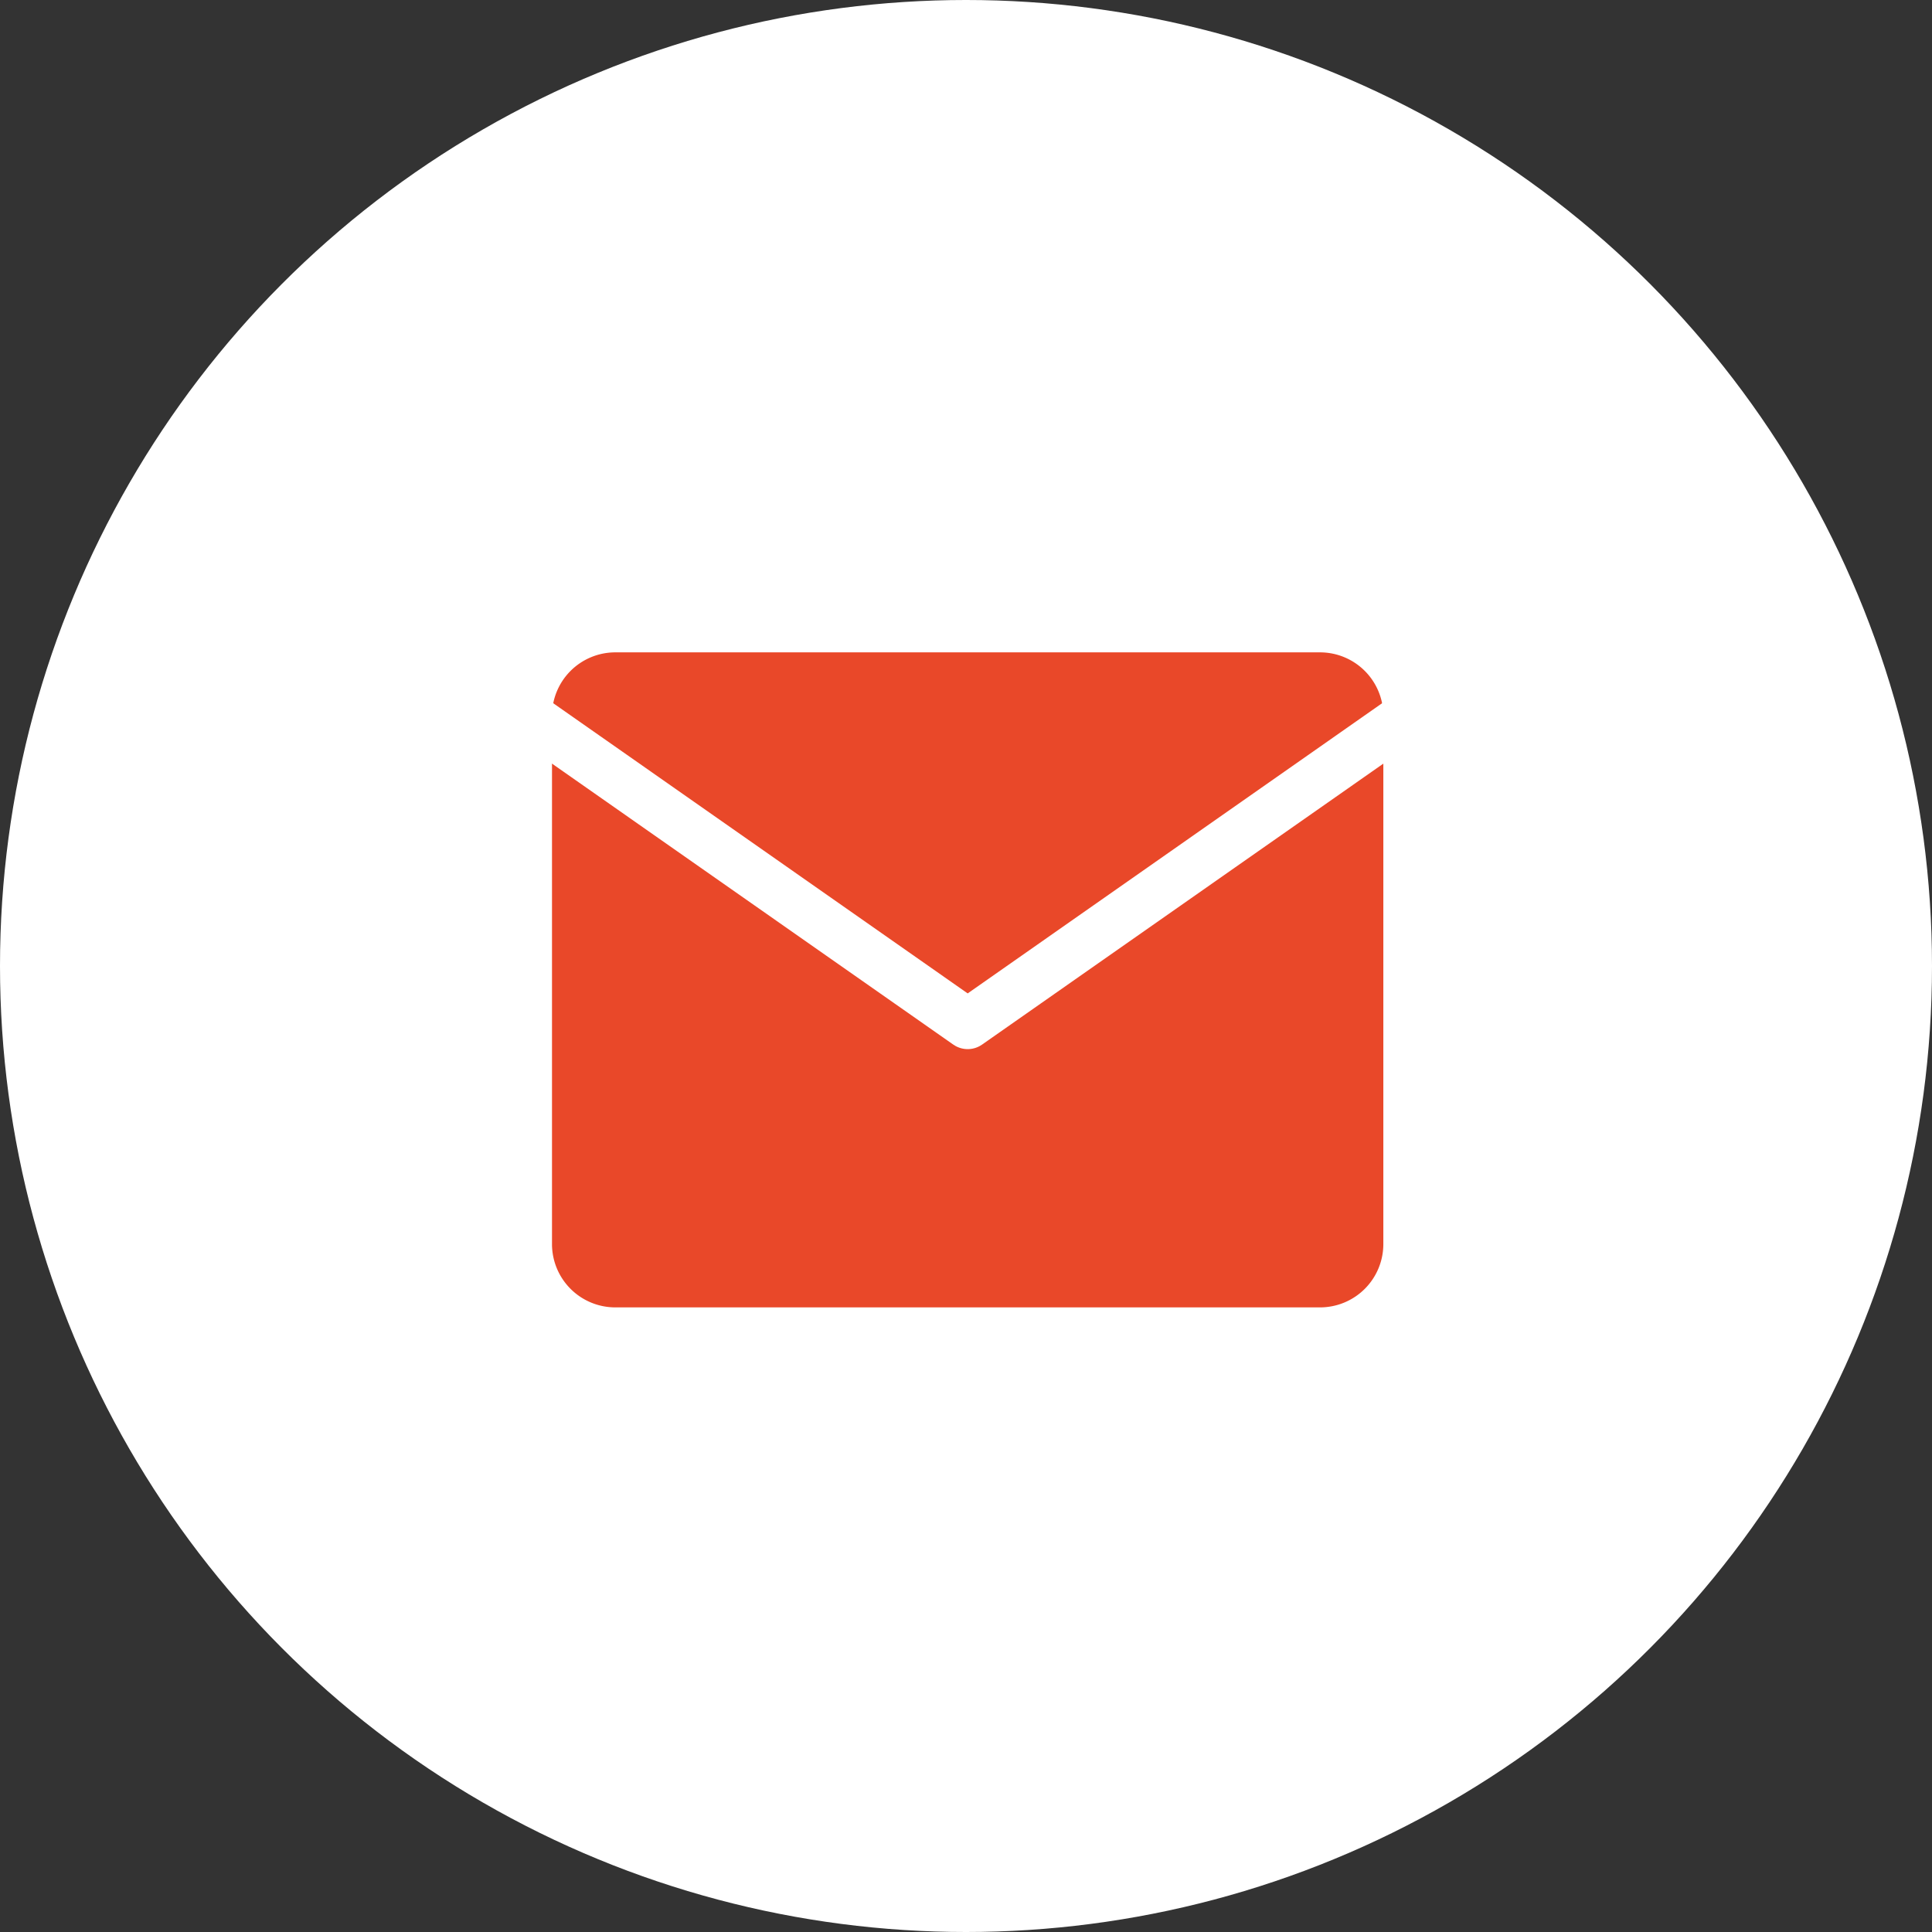 <svg xmlns="http://www.w3.org/2000/svg" width="77" height="77" viewBox="0 0 77 77">
  <rect x="0" y="0" width="77" height="77" fill="#333333" stroke="none"/>
  <g id="グループ_1781" data-name="グループ 1781" transform="translate(-1159 -38)">
    <circle id="楕円形_41" data-name="楕円形 41" cx="38.5" cy="38.5" r="38.5" transform="translate(1159 38)" fill="#fff"/>
    <g id="Icon_feather-mail" data-name="Icon feather-mail" transform="translate(1177 57)">
      <path id="パス_30" data-name="パス 30" d="M6.513,6H34.62a3.524,3.524,0,0,1,3.513,3.513v21.08a3.524,3.524,0,0,1-3.513,3.513H6.513A3.524,3.524,0,0,1,3,30.594V9.513A3.524,3.524,0,0,1,6.513,6Z" transform="translate(0 0)" fill="#e94829" stroke="#fff" stroke-linecap="round" stroke-linejoin="round" stroke-width="2"/>
      <path id="パス_31" data-name="パス 31" d="M38.134,9,20.567,21.3,3,9" transform="translate(0 0.513)" fill="#e94829" stroke="#fff" stroke-linecap="round" stroke-linejoin="round" stroke-width="2"/>
    </g>
  </g>
</svg>
